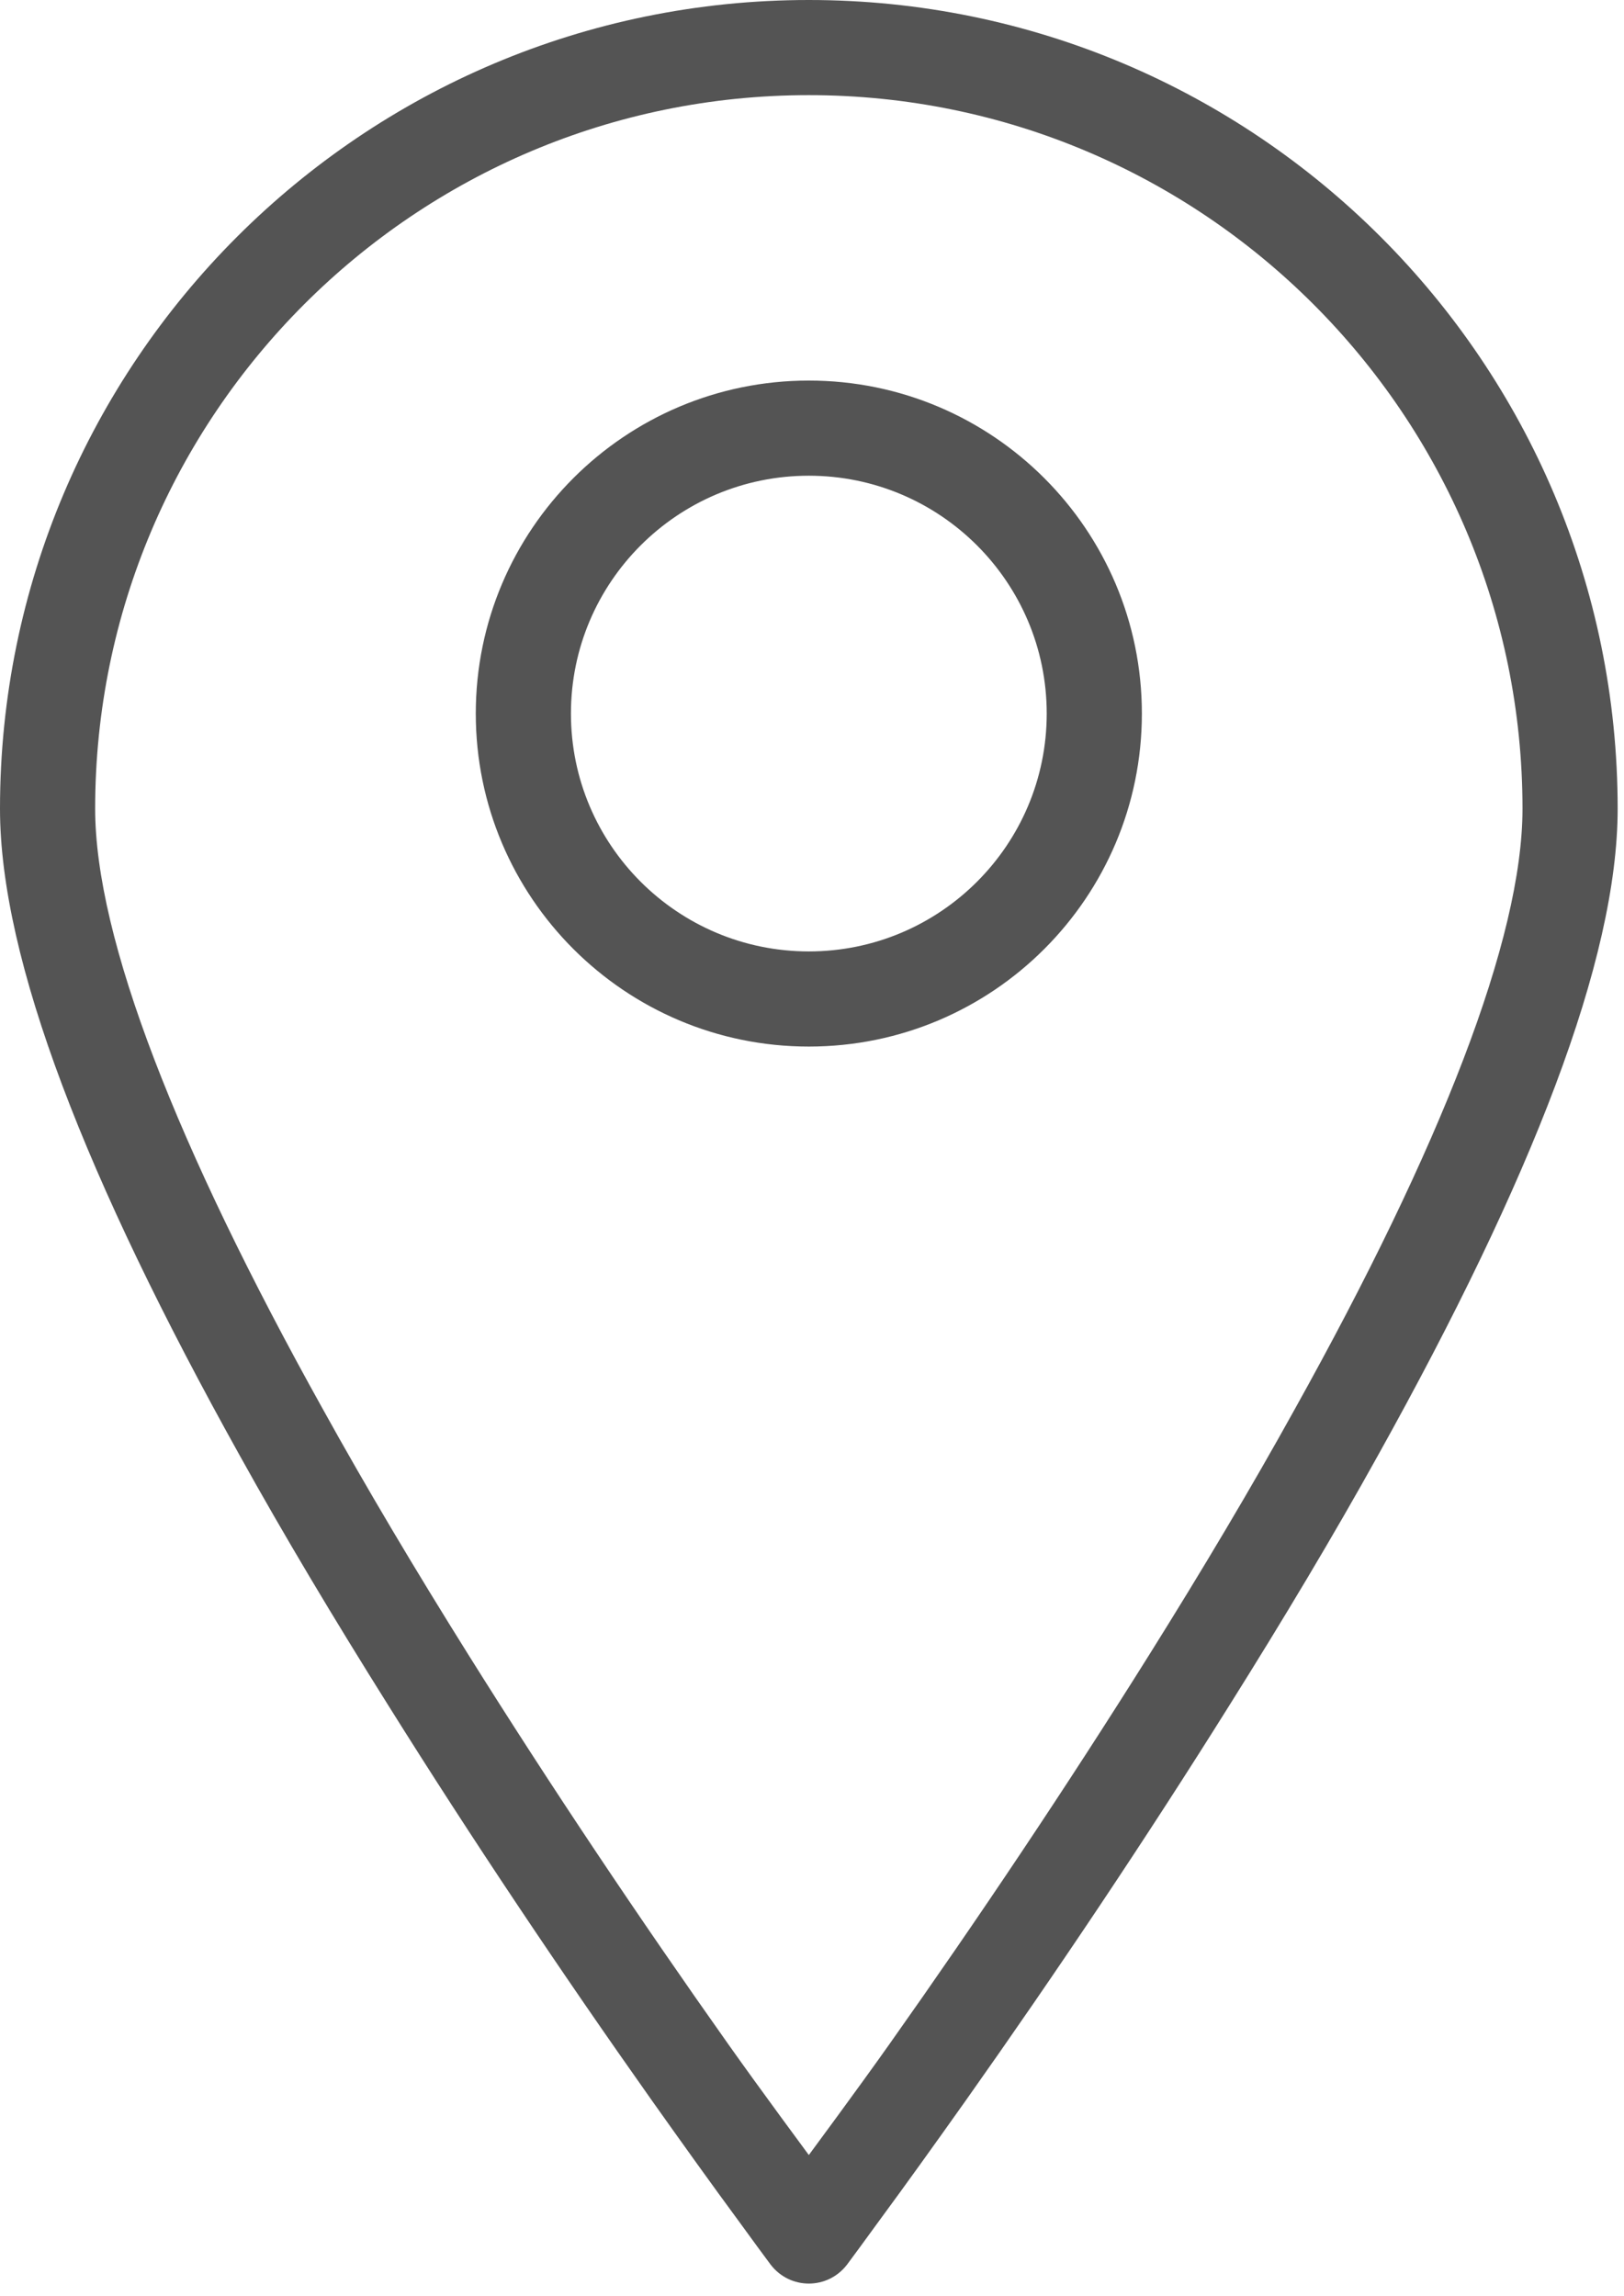 <?xml version="1.0" encoding="UTF-8" standalone="no"?><svg xmlns="http://www.w3.org/2000/svg" xmlns:xlink="http://www.w3.org/1999/xlink" fill="#545454" height="18.1" preserveAspectRatio="xMidYMid meet" version="1" viewBox="0.0 0.0 12.8 18.1" width="12.8" zoomAndPan="magnify"><g id="change1_1"><path d="M 7.617 16.551 C 8.324 15.551 9.031 14.496 9.691 13.441 C 10.117 12.762 10.512 12.102 10.863 11.469 C 12.07 9.301 12.75 7.566 12.75 6.375 C 12.75 2.855 9.895 0 6.375 0 C 2.855 0 0 2.855 0 6.375 C 0 7.566 0.68 9.301 1.887 11.469 C 2.238 12.102 2.633 12.762 3.059 13.441 C 3.719 14.496 4.426 15.551 5.133 16.551 C 5.379 16.898 5.609 17.219 5.816 17.5 C 5.938 17.668 6.027 17.789 6.074 17.852 C 6.227 18.051 6.523 18.051 6.676 17.852 C 6.723 17.789 6.812 17.668 6.934 17.5 C 7.141 17.219 7.371 16.898 7.617 16.551 Z M 5.742 16.117 C 5.043 15.129 4.344 14.086 3.691 13.043 C 3.273 12.375 2.887 11.727 2.543 11.105 C 1.395 9.043 0.75 7.398 0.75 6.375 C 0.75 3.27 3.27 0.75 6.375 0.75 C 9.48 0.75 12 3.27 12 6.375 C 12 7.398 11.355 9.043 10.207 11.105 C 9.863 11.727 9.477 12.375 9.059 13.043 C 8.406 14.086 7.707 15.129 7.008 16.117 C 6.762 16.465 6.375 16.988 6.375 16.988 C 6.375 16.988 5.988 16.465 5.742 16.117 Z M 6.375 8.25 C 7.824 8.25 9 7.074 9 5.625 C 9 4.176 7.824 3 6.375 3 C 4.926 3 3.75 4.176 3.75 5.625 C 3.75 7.074 4.926 8.25 6.375 8.25 Z M 6.375 7.5 C 7.41 7.5 8.25 6.66 8.25 5.625 C 8.25 4.59 7.41 3.75 6.375 3.75 C 5.34 3.75 4.5 4.59 4.5 5.625 C 4.5 6.66 5.34 7.5 6.375 7.5 Z M 6.375 7.5" fill="inherit" fill-rule="evenodd"/></g></svg>